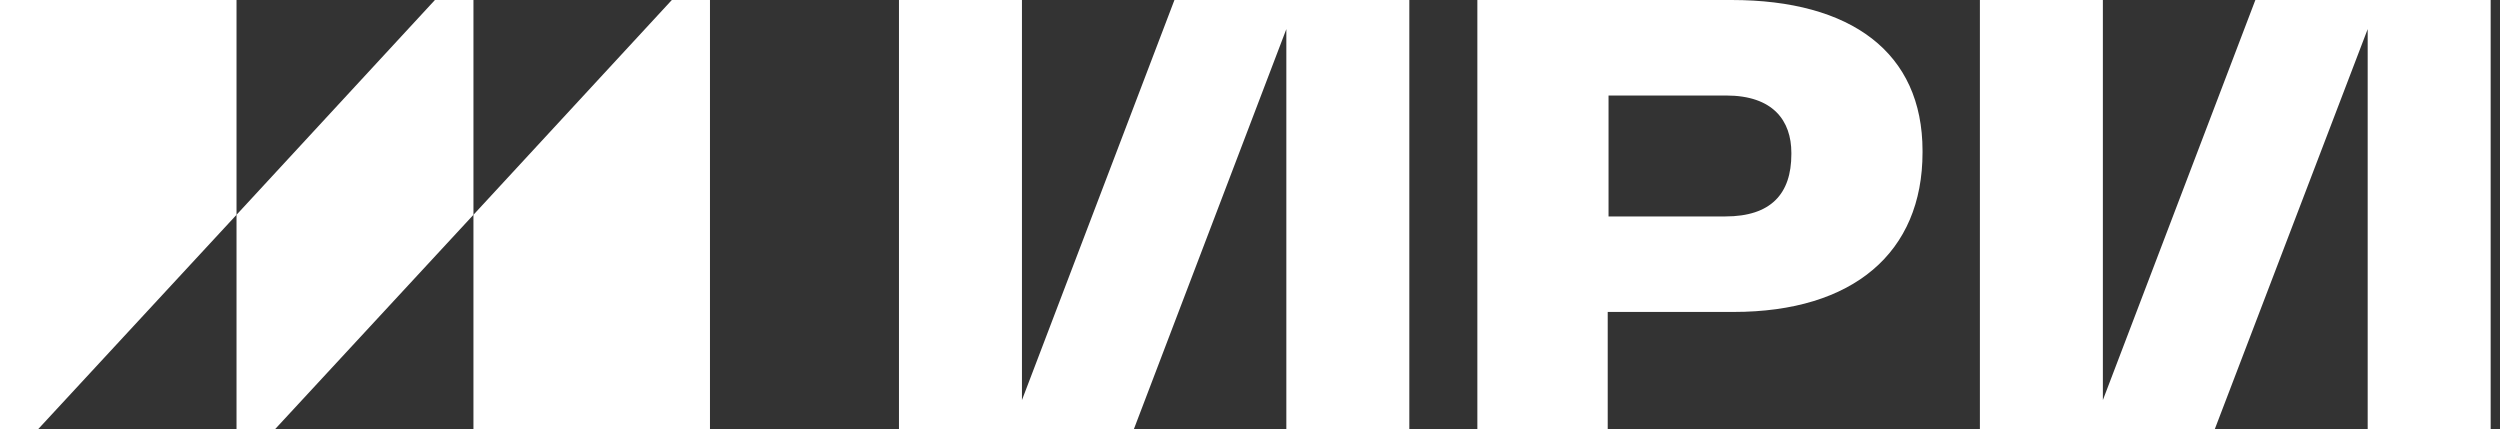 <?xml version="1.0" encoding="UTF-8"?> <svg xmlns="http://www.w3.org/2000/svg" width="233" height="40" viewBox="0 0 233 40" fill="none"><rect x="0" y="0" width="233" height="40" fill="#333333" stroke="none"/> <path d="M137.69 40V0H161.377C172.533 0 179.18 4.89 179.18 14.059V14.212C179.18 23.534 172.724 29.073 161.568 29.073H149.839V40H137.69V40ZM149.878 20.172H160.804C165.045 20.172 166.955 18.071 166.955 14.365V14.25C166.955 11.232 165.236 8.902 160.881 8.902H149.916V20.172H149.878Z" fill="white"></path> <path d="M210.2 0L195.988 37.288V0H184.526V40H206.417L220.668 2.713V40H232.129V0H210.2Z" fill="white"></path> <path d="M109.458 0L95.246 37.288V0H83.784V40H105.675L119.887 2.713V40H131.349V0H109.458Z" fill="white"></path> <path d="M22.044 20.019V0H0V40H3.553L22.044 20.019Z" fill="white"></path> <path d="M25.635 40L44.126 20.019V0H40.535L22.044 20.019V40H25.635Z" fill="white"></path> <path d="M66.169 40V0H62.616L44.125 20.019V40H66.169Z" fill="white"></path> </svg> 